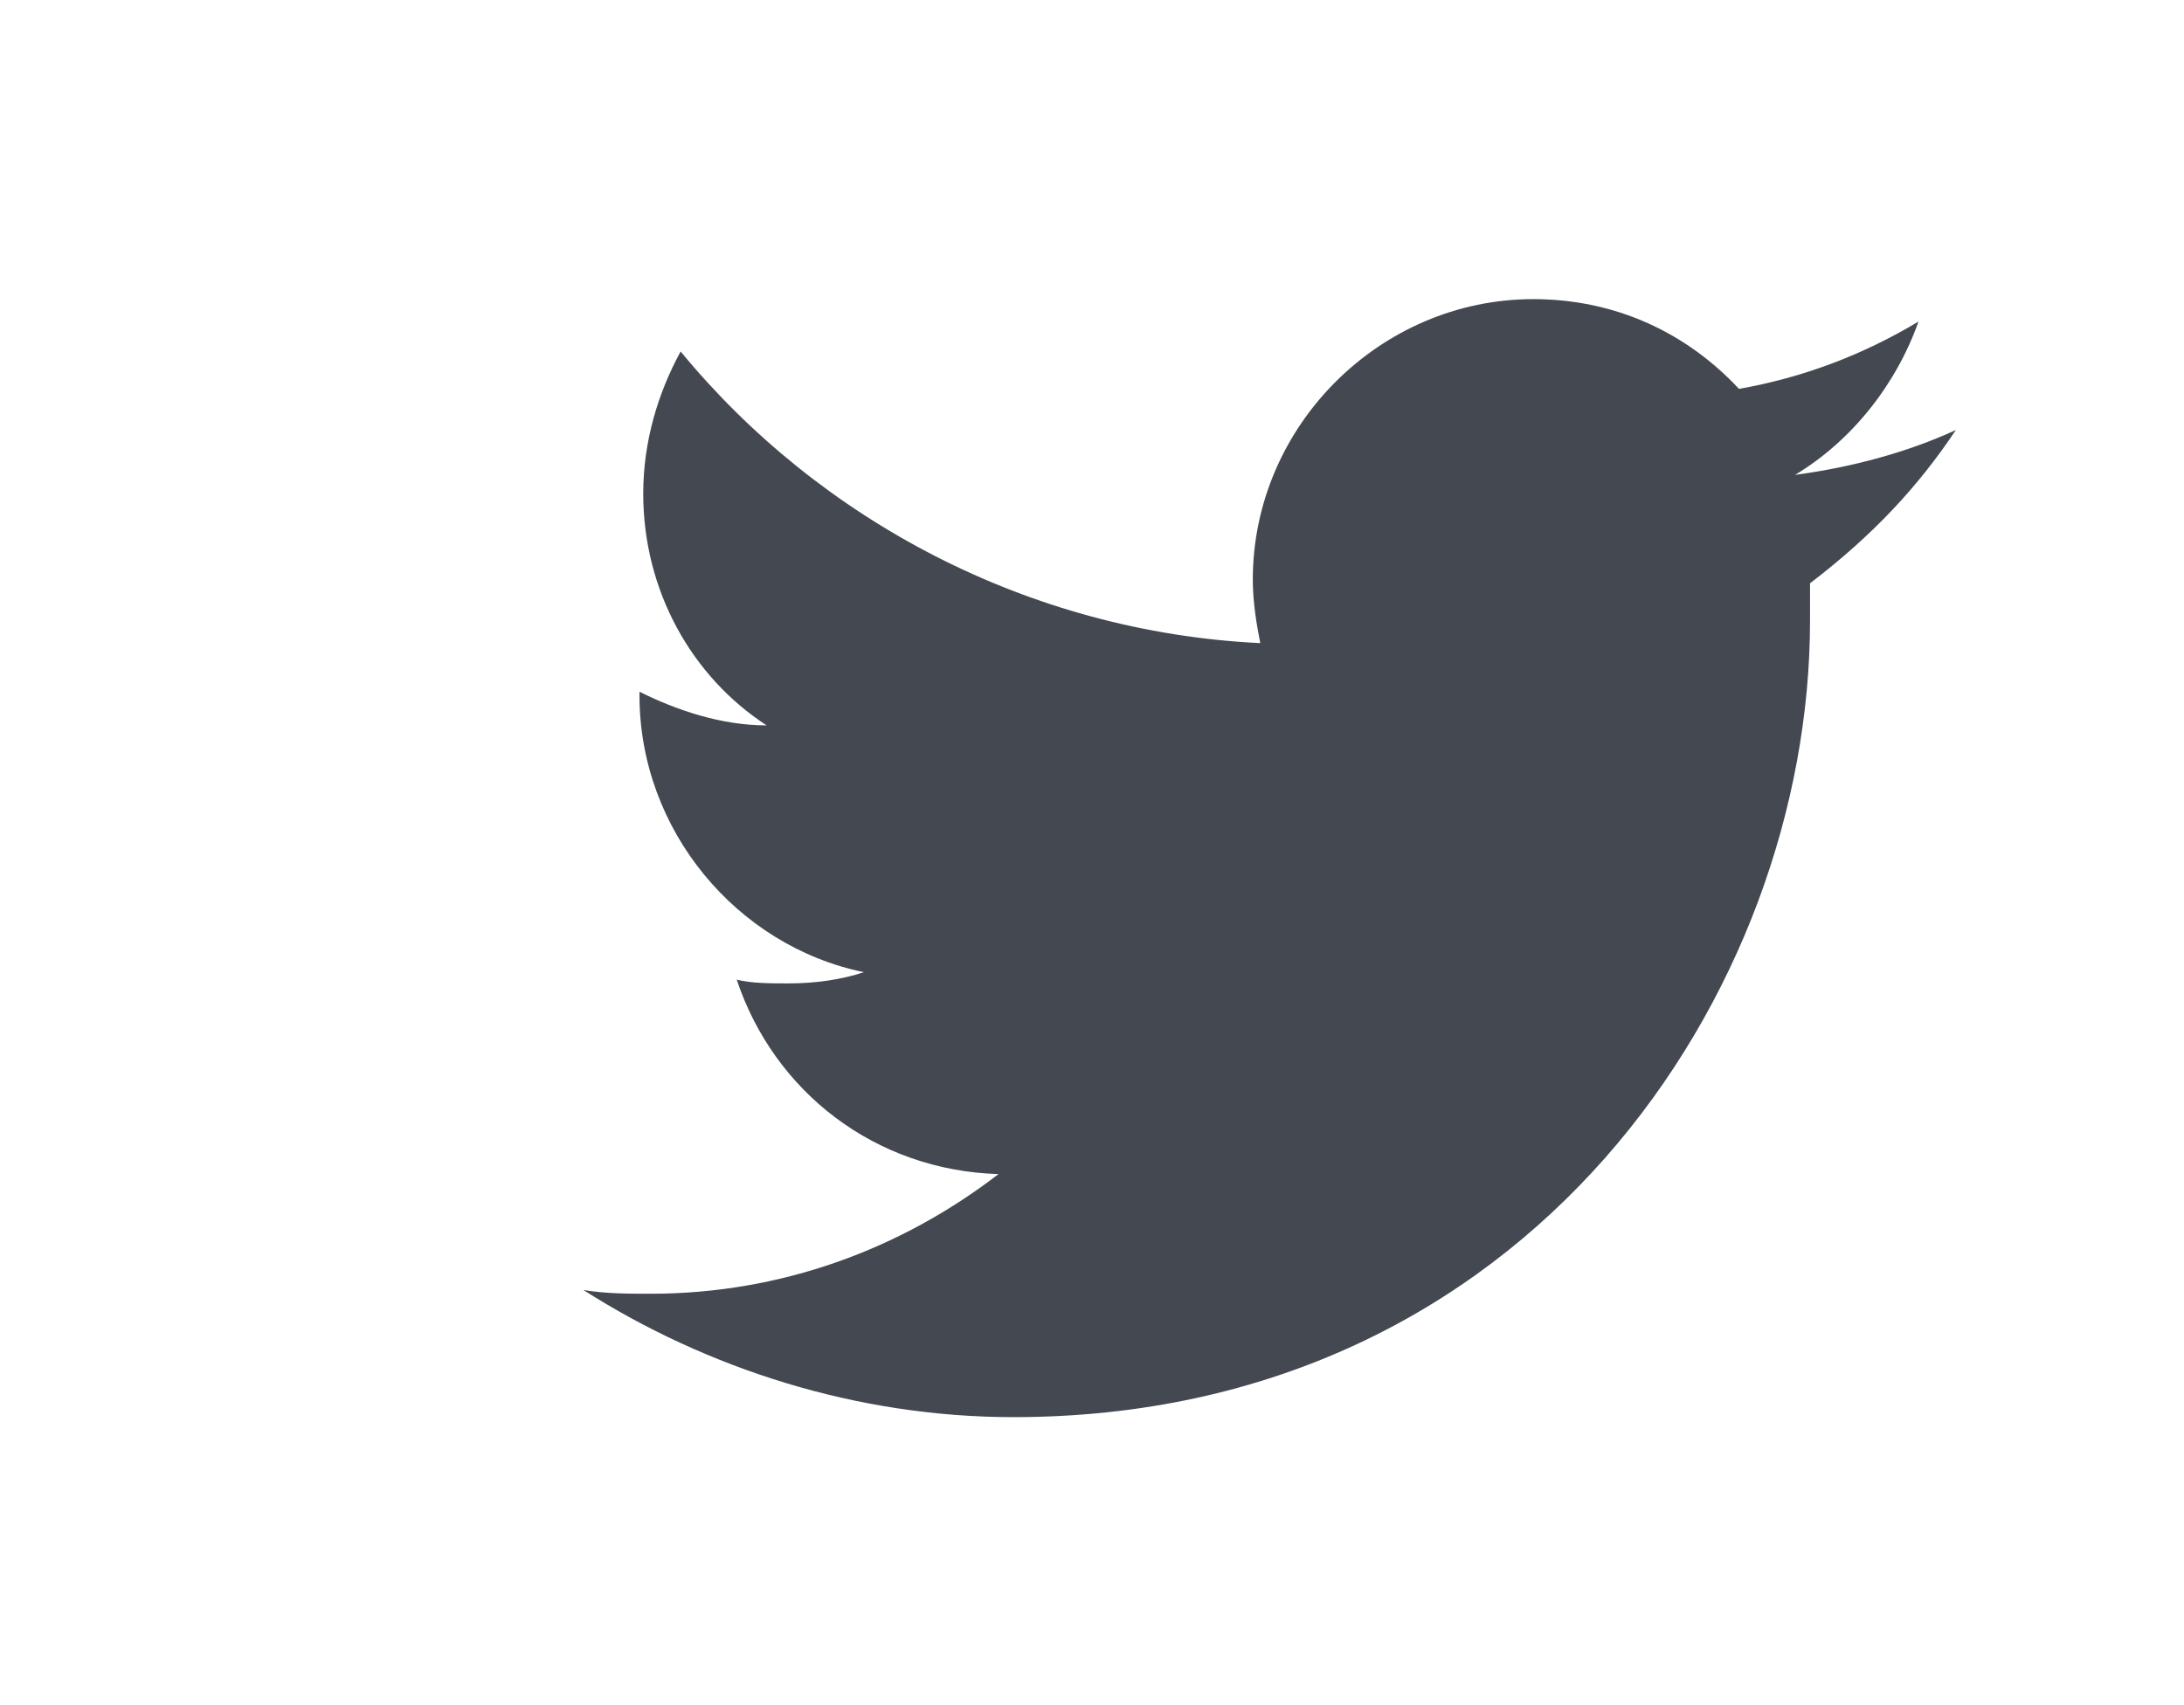 <?xml version="1.0" encoding="utf-8"?>
<!-- Generator: Adobe Illustrator 22.0.1, SVG Export Plug-In . SVG Version: 6.00 Build 0)  -->
<svg version="1.1" id="圖層_1" xmlns="http://www.w3.org/2000/svg" xmlns:xlink="http://www.w3.org/1999/xlink" x="0px" y="0px"
	 viewBox="0 0 58.4 45.6" style="enable-background:new 0 0 58.4 45.6;" xml:space="preserve">
<style type="text/css">
	.st0{fill:#434851;}
</style>
<g>
	<path class="st0" d="M52.3,11.5c-1.3,0.6-2.8,1-4.3,1.2c1.5-0.9,2.7-2.4,3.3-4.1c-1.5,0.9-3.1,1.5-4.8,1.8
		c-1.4-1.5-3.3-2.4-5.5-2.4c-4.1,0-7.5,3.4-7.5,7.5c0,0.6,0.1,1.2,0.2,1.7c-6.2-0.3-11.8-3.3-15.5-7.8c-0.6,1.1-1,2.4-1,3.8
		c0,2.6,1.3,4.9,3.3,6.2c-1.2,0-2.4-0.4-3.4-0.9c0,0,0,0.1,0,0.1c0,3.6,2.6,6.7,6,7.4c-0.6,0.2-1.3,0.3-2,0.3c-0.5,0-1,0-1.4-0.1
		c1,3,3.7,5.1,7,5.2c-2.6,2-5.8,3.2-9.3,3.2c-0.6,0-1.2,0-1.8-0.1c3.3,2.1,7.3,3.4,11.5,3.4c13.8,0,21.3-11.4,21.3-21.3
		c0-0.3,0-0.6,0-1C50.1,14.3,51.3,13,52.3,11.5L52.3,11.5z M52.3,11.5"/>
</g>
</svg>
